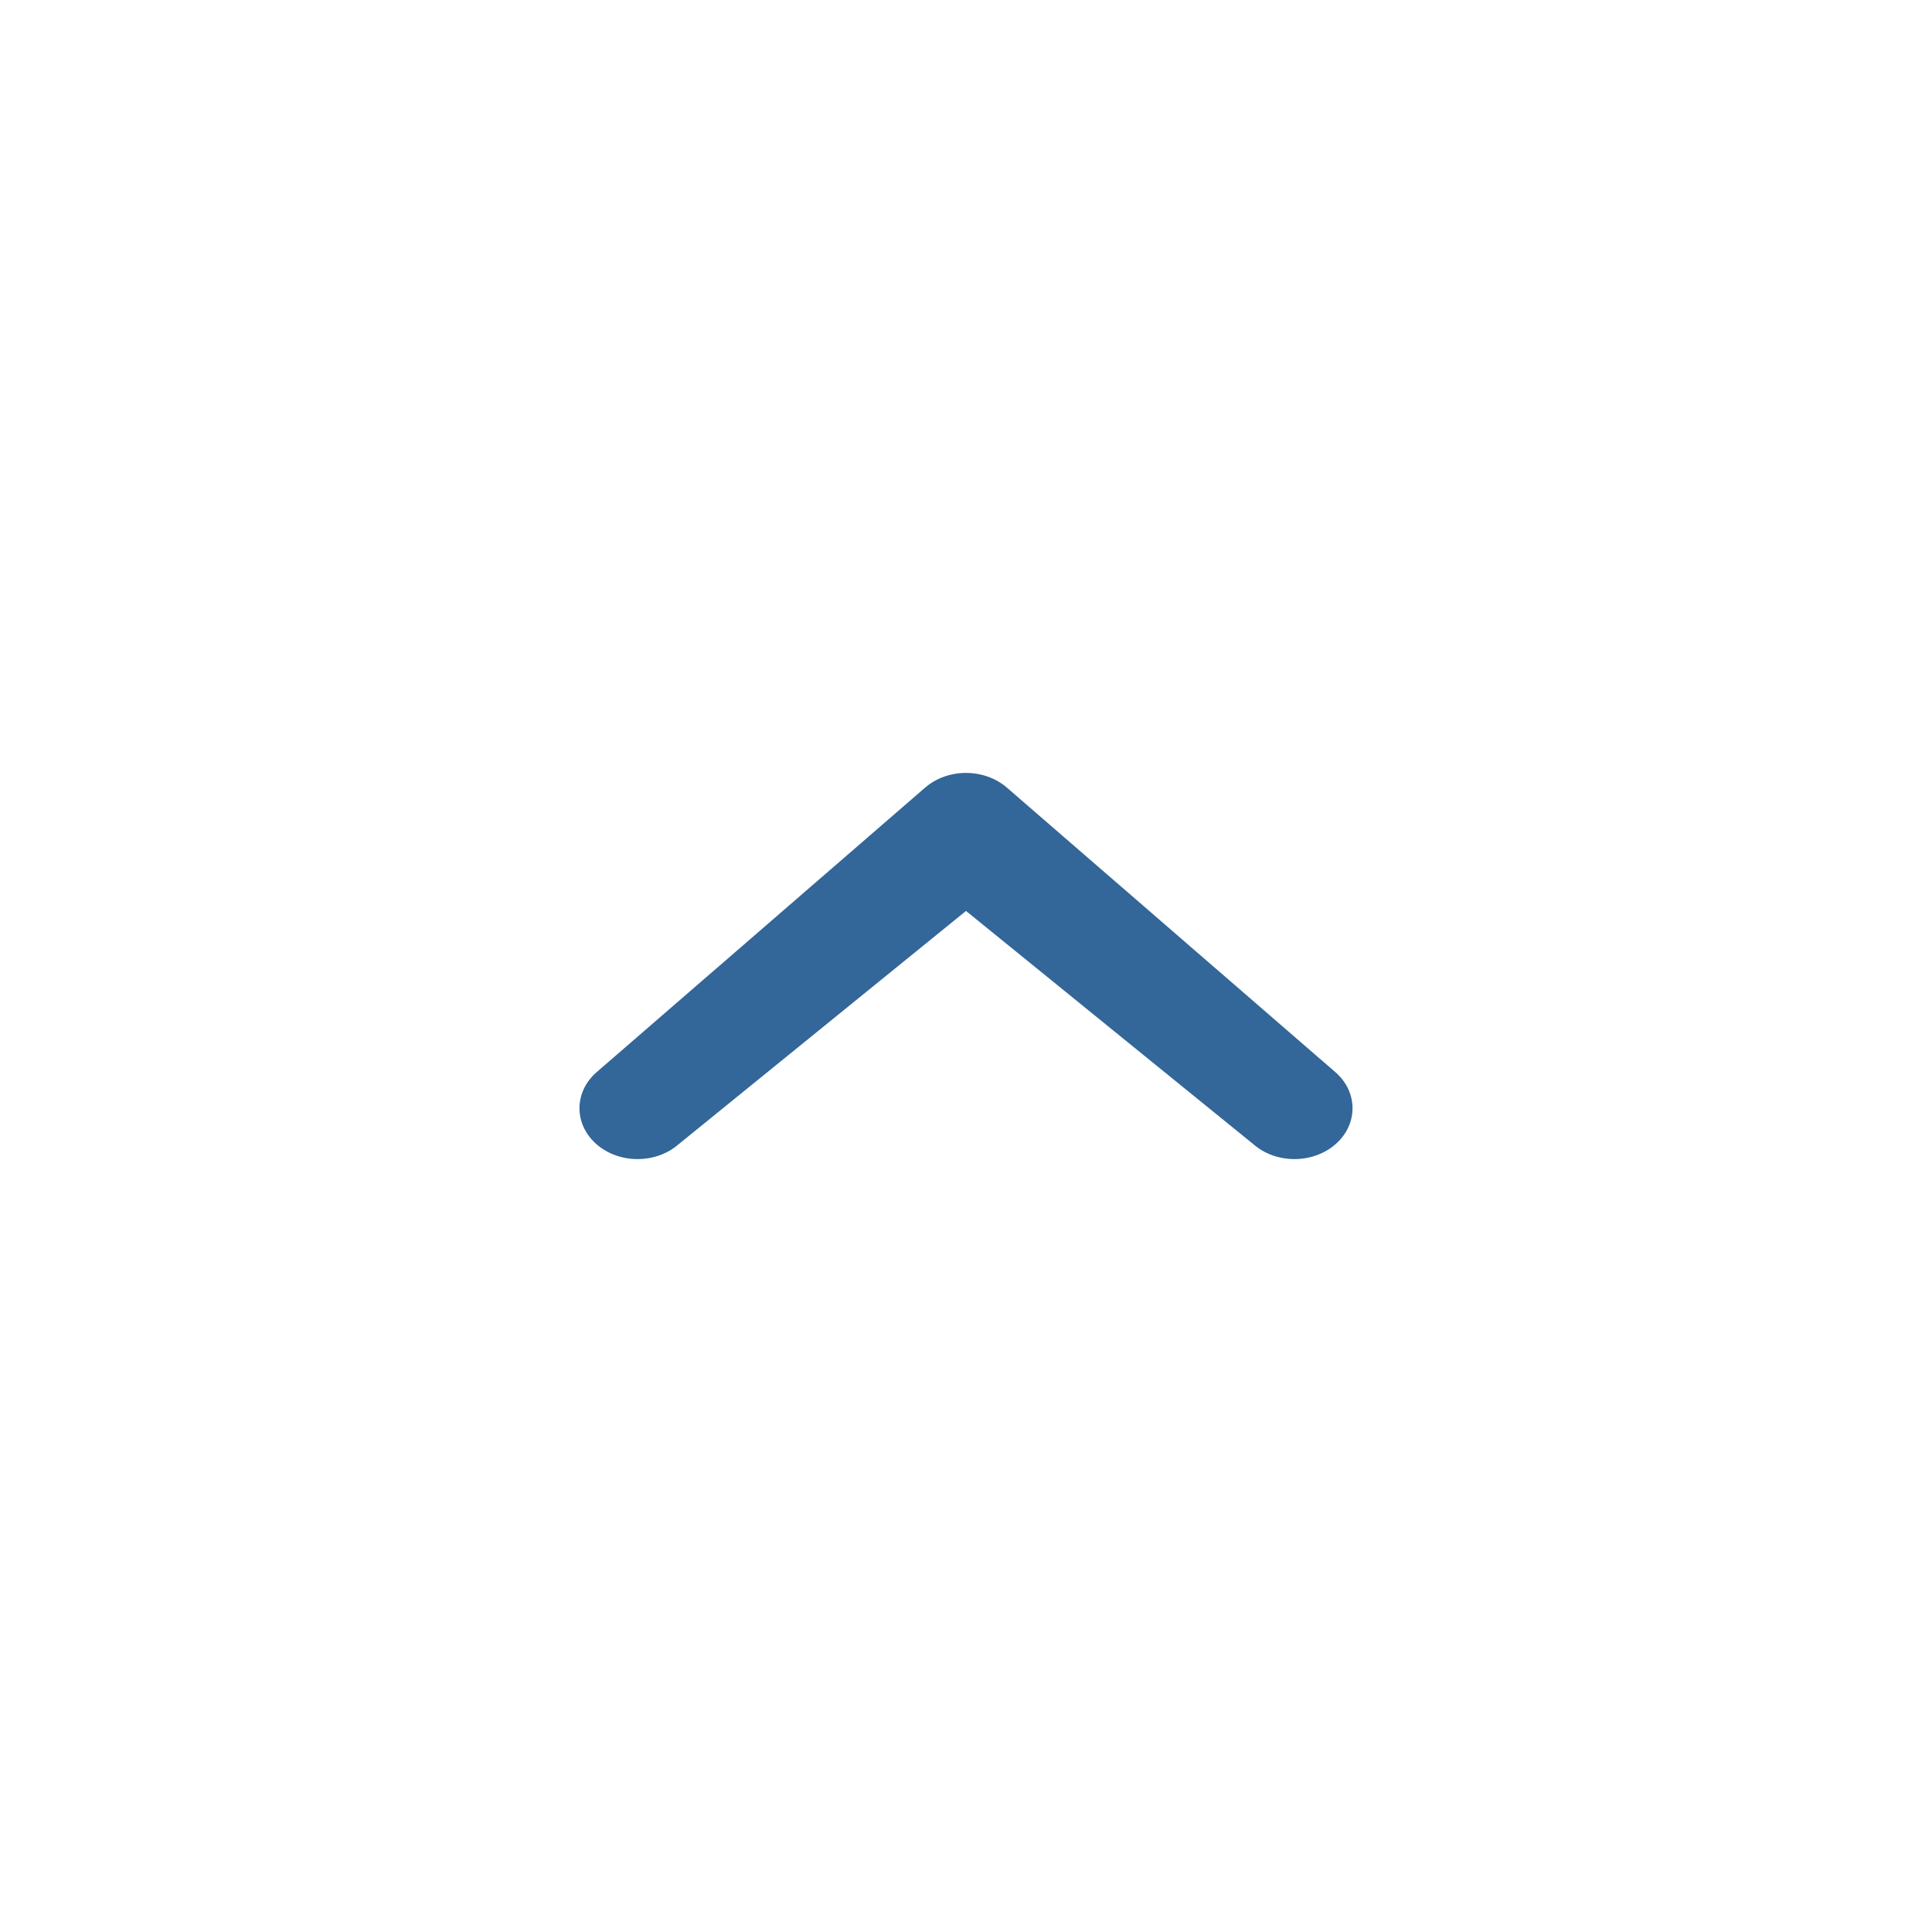 <?xml version="1.0" encoding="UTF-8"?><svg id="_レイヤー_2" xmlns="http://www.w3.org/2000/svg" viewBox="0 0 40 40"><defs><style>.cls-1{fill:#369;}.cls-2{fill:none;}</style></defs><g id="_レイヤー_1-2"><g><rect class="cls-2" width="40" height="40"/><path class="cls-1" d="M25.95,23.69c.47,.41,1.23,.41,1.7,0,.47-.41,.47-1.08,0-1.49l-6.8-5.89c-.47-.41-1.23-.41-1.7,0l-6.8,5.89c-.47,.41-.47,1.08,0,1.49,.47,.41,1.23,.41,1.7,0l5.95-4.83,5.95,4.83Z"/></g></g></svg>